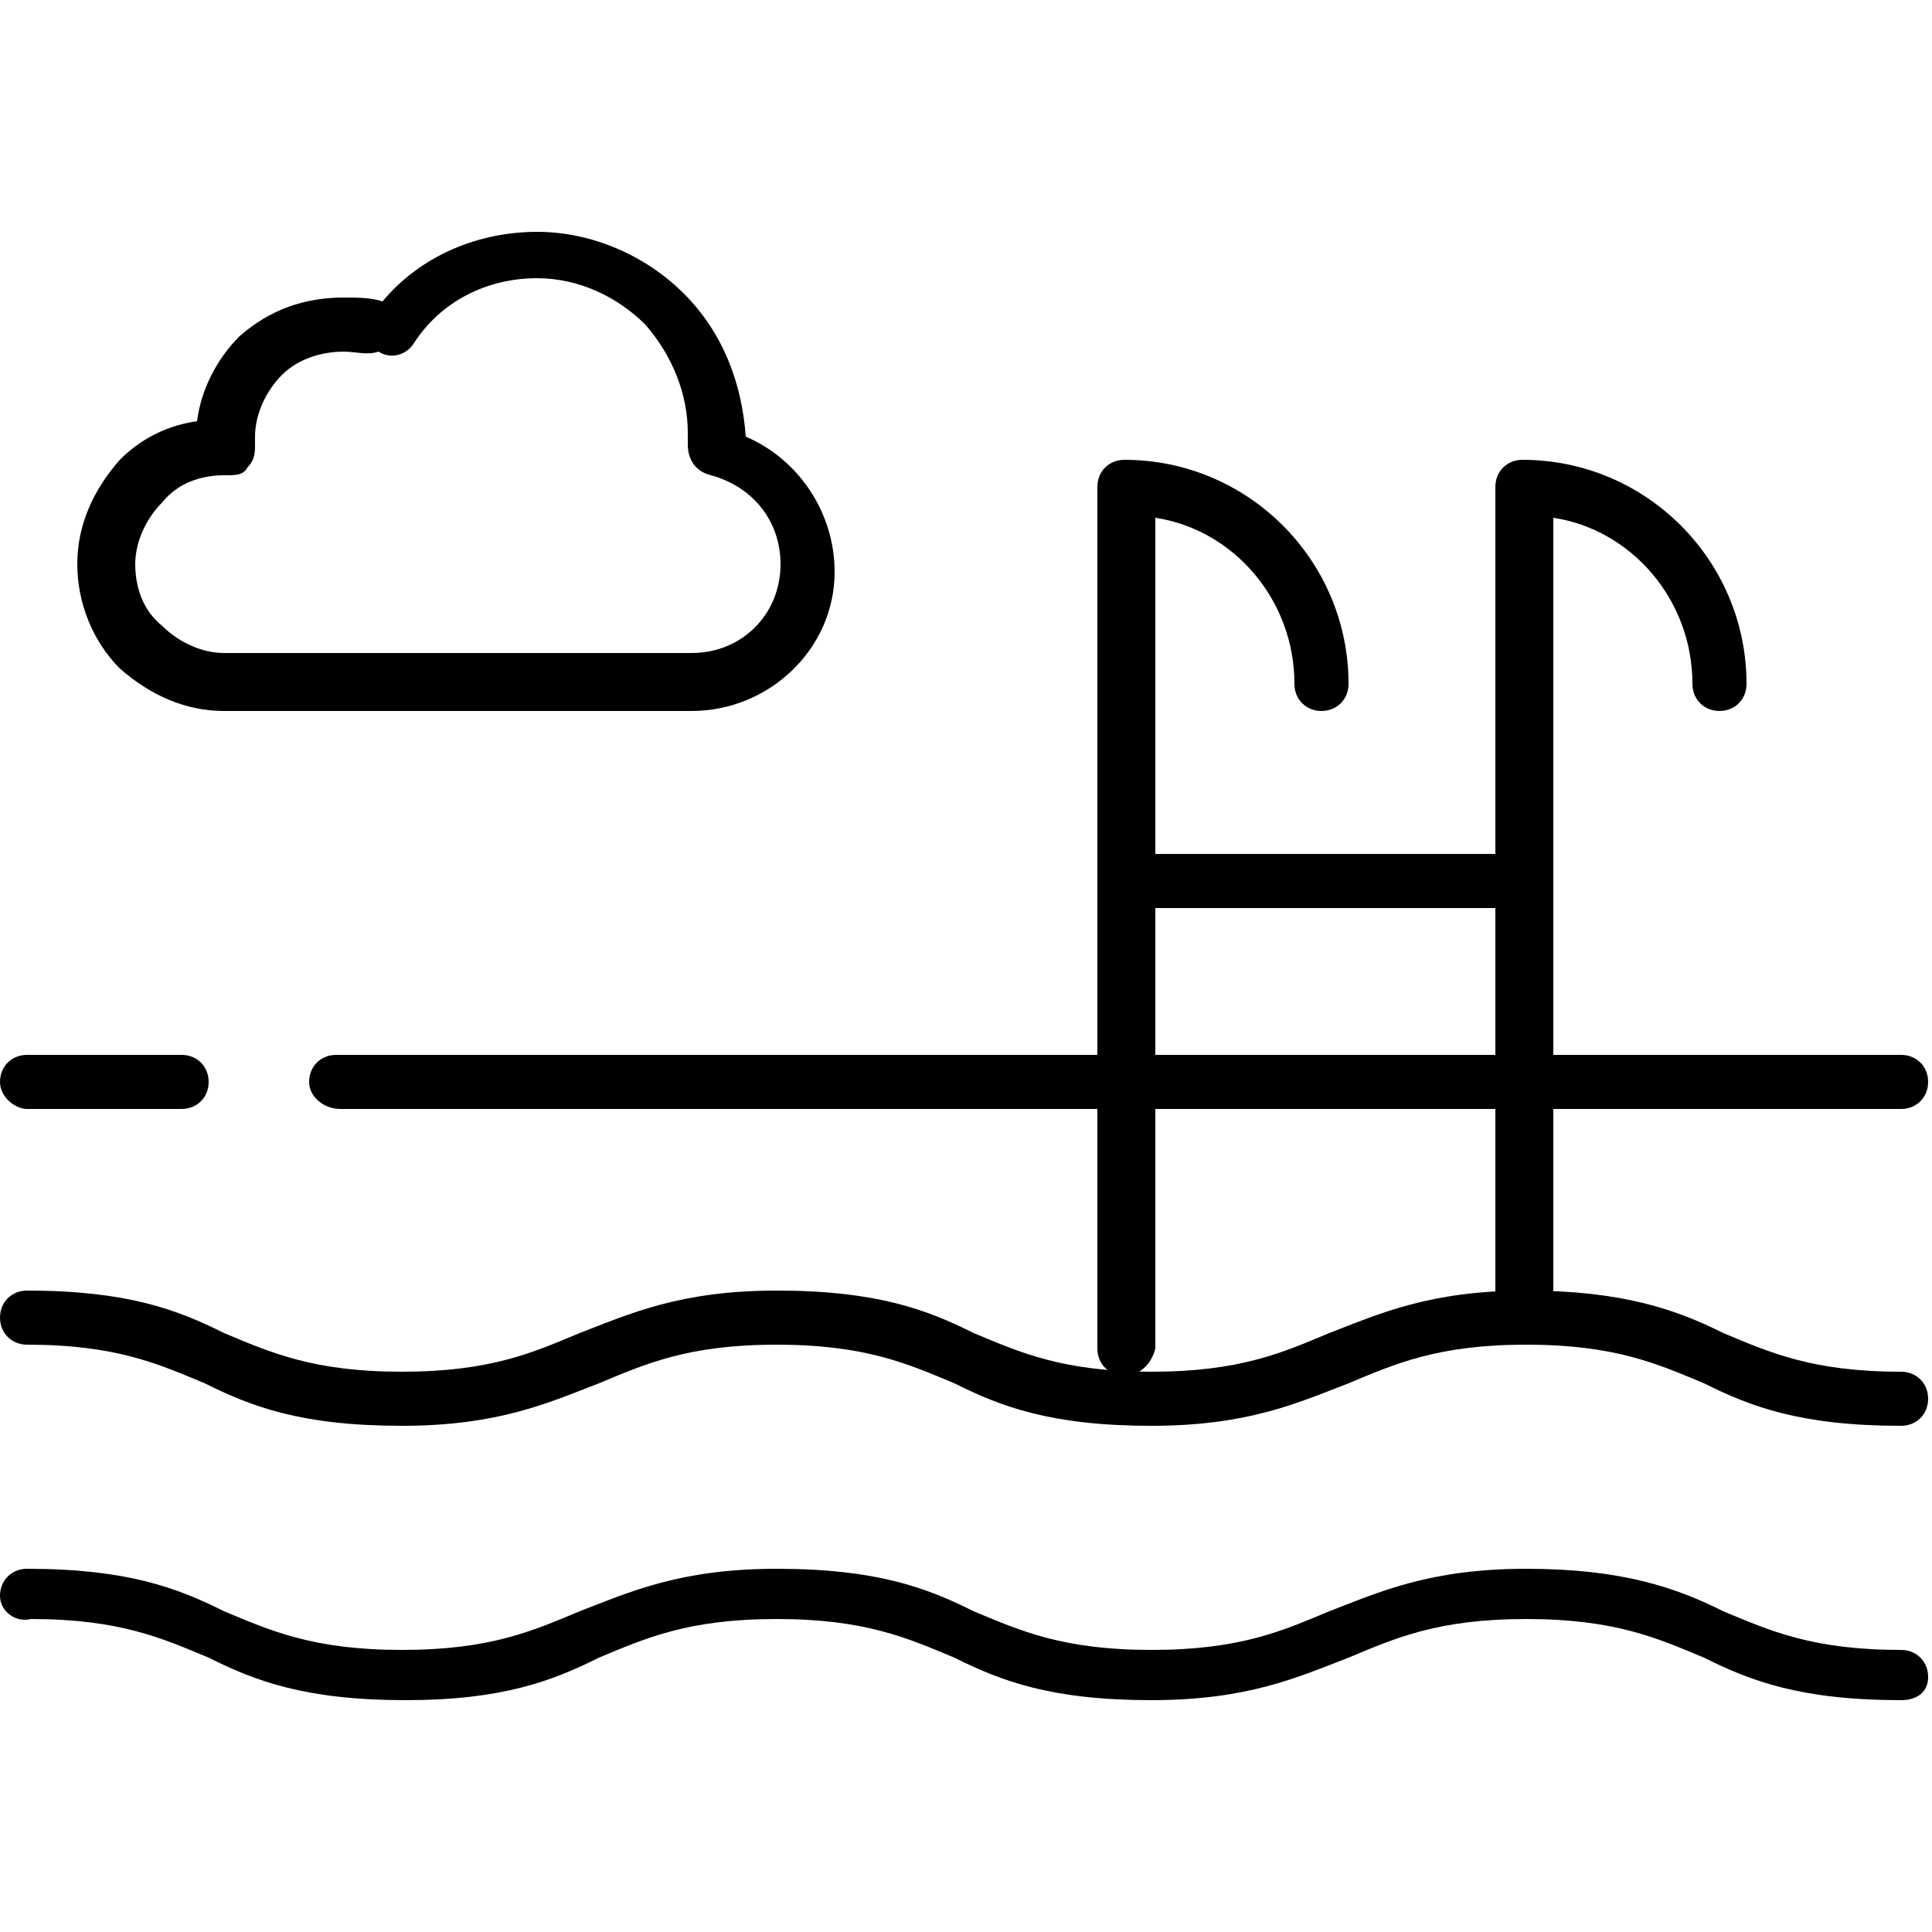 <svg version="1.1" class="illustration-highlightslist--swimming-pool svg--Ebene_1" xmlns="http://www.w3.org/2000/svg" x="0" y="0" viewBox="0 0 50 50" xml:space="preserve"><style><style>.illustration-highlightslist--swimming-pool.st0{fill:#000001}.illustration-highlightslist--swimming-pool.st1{fill:currentColor}</style></style><path class="illustration-highlightslist--swimming-pool st0" d="M17.9 18.4c-.1 0-.1 0 0 0H5.8c-1 0-1.9-.4-2.7-1.1-.7-.7-1.1-1.7-1.1-2.7s.4-1.9 1.1-2.7c.6-.6 1.3-.9 2-1 .1-.8.5-1.6 1.1-2.2.8-.7 1.7-1 2.7-1 .3 0 .7 0 1 .1 1-1.2 2.5-1.8 4-1.8 1.4 0 2.8.6 3.8 1.6s1.5 2.3 1.6 3.7c1.4.6 2.3 2 2.3 3.5 0 2-1.7 3.6-3.7 3.6zM5.8 12.3c-.6 0-1.2.2-1.6.7-.4.4-.7 1-.7 1.6s.2 1.2.7 1.6c.4.4 1 .7 1.6.7h12.1c1.3 0 2.3-1 2.3-2.3 0-1.1-.7-2-1.8-2.3-.4-.1-.6-.4-.6-.8v-.3c0-1-.4-2-1.1-2.8-.7-.7-1.7-1.2-2.8-1.2-1.3 0-2.5.6-3.2 1.7-.2.3-.6.4-.9.2-.3.1-.6 0-.9 0-.6 0-1.2.2-1.6.6-.4.4-.7 1-.7 1.6v.2c0 .2 0 .4-.2.6-.1.2-.3.2-.6.2z"/><path class="illustration-highlightslist--swimming-pool st0" d="M49.2 28.7H8.8c-.4 0-.8-.3-.8-.7s.3-.7.7-.7h40.5c.4 0 .7.3.7.7s-.3.7-.7.7z"/><path class="illustration-highlightslist--swimming-pool st0" d="M4.7 28.7h-4c-.3 0-.7-.3-.7-.7s.3-.7.7-.7h4c.4 0 .7.3.7.7s-.3.7-.7.7z"/><path class="illustration-highlightslist--swimming-pool st0" d="M39.4 34.8c-.4 0-.7-.3-.7-.7V12.6c0-.4.3-.7.7-.7 3.2 0 5.8 2.6 5.8 5.8 0 .4-.3.7-.7.7s-.7-.3-.7-.7c0-2.2-1.6-4-3.6-4.3v20.8c0 .3-.4.6-.8.6z"/><path class="illustration-highlightslist--swimming-pool st0" d="M29.1 35.6c-.4 0-.7-.3-.7-.7V12.6c0-.4.3-.7.7-.7 3.2 0 5.8 2.6 5.8 5.8 0 .4-.3.7-.7.7s-.7-.3-.7-.7c0-2.2-1.6-4-3.6-4.3v21.5c-.1.4-.4.7-.8.7z"/><path class="illustration-highlightslist--swimming-pool st0" d="M39.3 23.5H29.1c-.4 0-.7-.3-.7-.7s.3-.7.7-.7h10.2c.4 0 .7.3.7.7s-.3.7-.7.7z"/><path class="illustration-highlightslist--swimming-pool st1" d="M49.2 44c-2.6 0-3.9-.5-5.1-1.1-1.2-.5-2.3-1-4.6-1s-3.4.5-4.6 1c-1.3.5-2.6 1.1-5.1 1.1-2.6 0-3.9-.5-5.1-1.1-1.2-.5-2.3-1-4.6-1s-3.4.5-4.6 1c-1.2.6-2.5 1.1-5 1.1-2.6 0-3.9-.5-5.1-1.1-1.2-.5-2.3-1-4.6-1-.4.1-.8-.2-.8-.6s.3-.7.7-.7c2.6 0 3.9.5 5.1 1.1 1.2.5 2.3 1 4.6 1s3.4-.5 4.6-1c1.3-.5 2.6-1.1 5.1-1.1 2.6 0 3.9.5 5.1 1.1 1.2.5 2.3 1 4.6 1s3.4-.5 4.6-1c1.3-.5 2.6-1.1 5.1-1.1s3.9.5 5.1 1.1c1.2.5 2.3 1 4.6 1 .4 0 .7.3.7.7s-.3.6-.7.6z"/><path class="illustration-highlightslist--swimming-pool st1" d="M49.2 36.9c-2.6 0-3.9-.5-5.1-1.1-1.2-.5-2.3-1-4.6-1s-3.4.5-4.6 1c-1.3.5-2.6 1.1-5.1 1.1-2.6 0-3.9-.5-5.1-1.1-1.2-.5-2.3-1-4.6-1s-3.4.5-4.6 1c-1.3.5-2.6 1.1-5.1 1.1-2.6 0-3.9-.5-5.1-1.1-1.2-.5-2.3-1-4.6-1-.4 0-.7-.3-.7-.7s.3-.7.7-.7c2.6 0 3.9.5 5.1 1.1 1.2.5 2.3 1 4.6 1s3.4-.5 4.6-1c1.3-.5 2.6-1.1 5.1-1.1 2.6 0 3.9.5 5.1 1.1 1.2.5 2.3 1 4.6 1s3.4-.5 4.6-1c1.3-.5 2.6-1.1 5.1-1.1s3.9.5 5.1 1.1c1.2.5 2.3 1 4.6 1 .4 0 .7.3.7.7s-.3.7-.7.7z"/></svg>